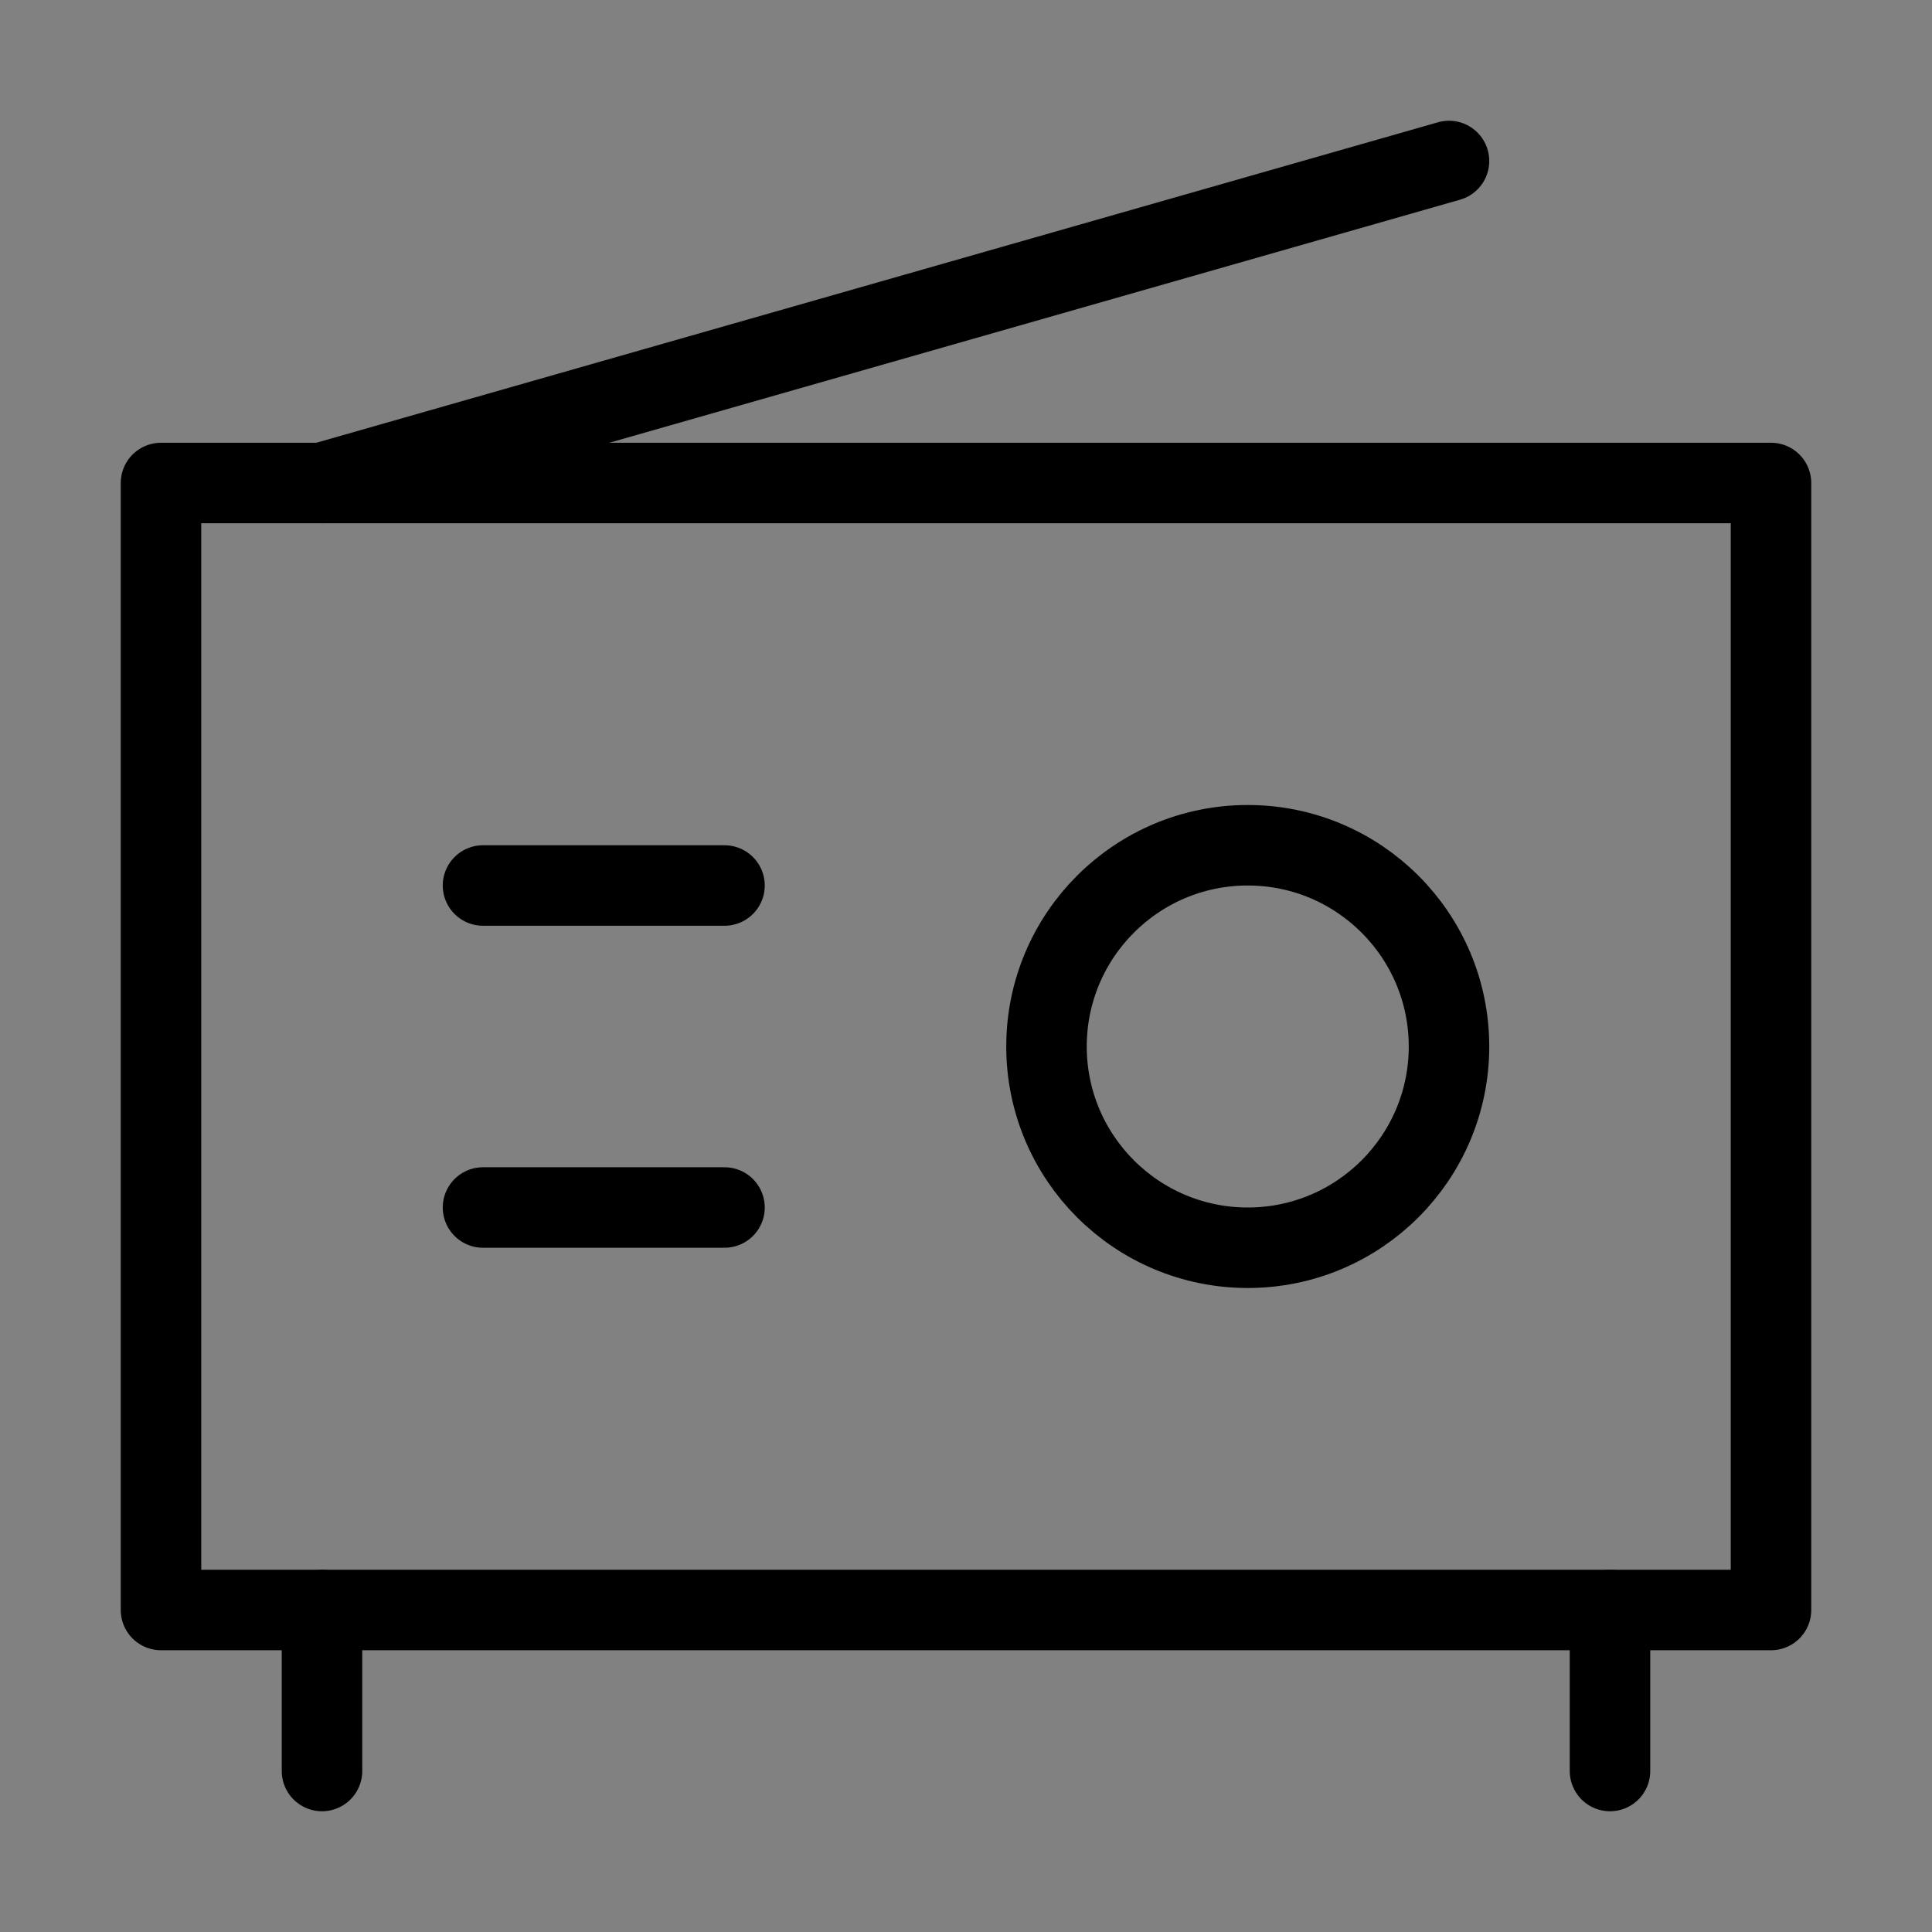 <svg viewBox="0 0 48 48" fill="none" xmlns="http://www.w3.org/2000/svg"><rect x="0" y="0" width="48" height="48" fill="#808080" stroke="none"/><rect width="48" height="48" fill="white" fill-opacity="0.01"/><rect x="4" y="12" width="40" height="28" fill="none" stroke="currentColor" stroke-width="2" stroke-linejoin="round"/><path d="M31 31C33.761 31 36 28.761 36 26C36 23.239 33.761 21 31 21C28.239 21 26 23.239 26 26C26 28.761 28.239 31 31 31Z" fill="none" stroke="currentColor" stroke-width="2" stroke-linejoin="round"/><path d="M12 22H18" stroke="currentColor" stroke-width="2" stroke-linecap="round" stroke-linejoin="round"/><path d="M12 30H18" stroke="currentColor" stroke-width="2" stroke-linecap="round" stroke-linejoin="round"/><path d="M8 40V44" stroke="currentColor" stroke-width="2" stroke-linecap="round" stroke-linejoin="round"/><path d="M40 40V44" stroke="currentColor" stroke-width="2" stroke-linecap="round" stroke-linejoin="round"/><path d="M8 12L36 4" stroke="currentColor" stroke-width="2" stroke-linecap="round" stroke-linejoin="round"/></svg>